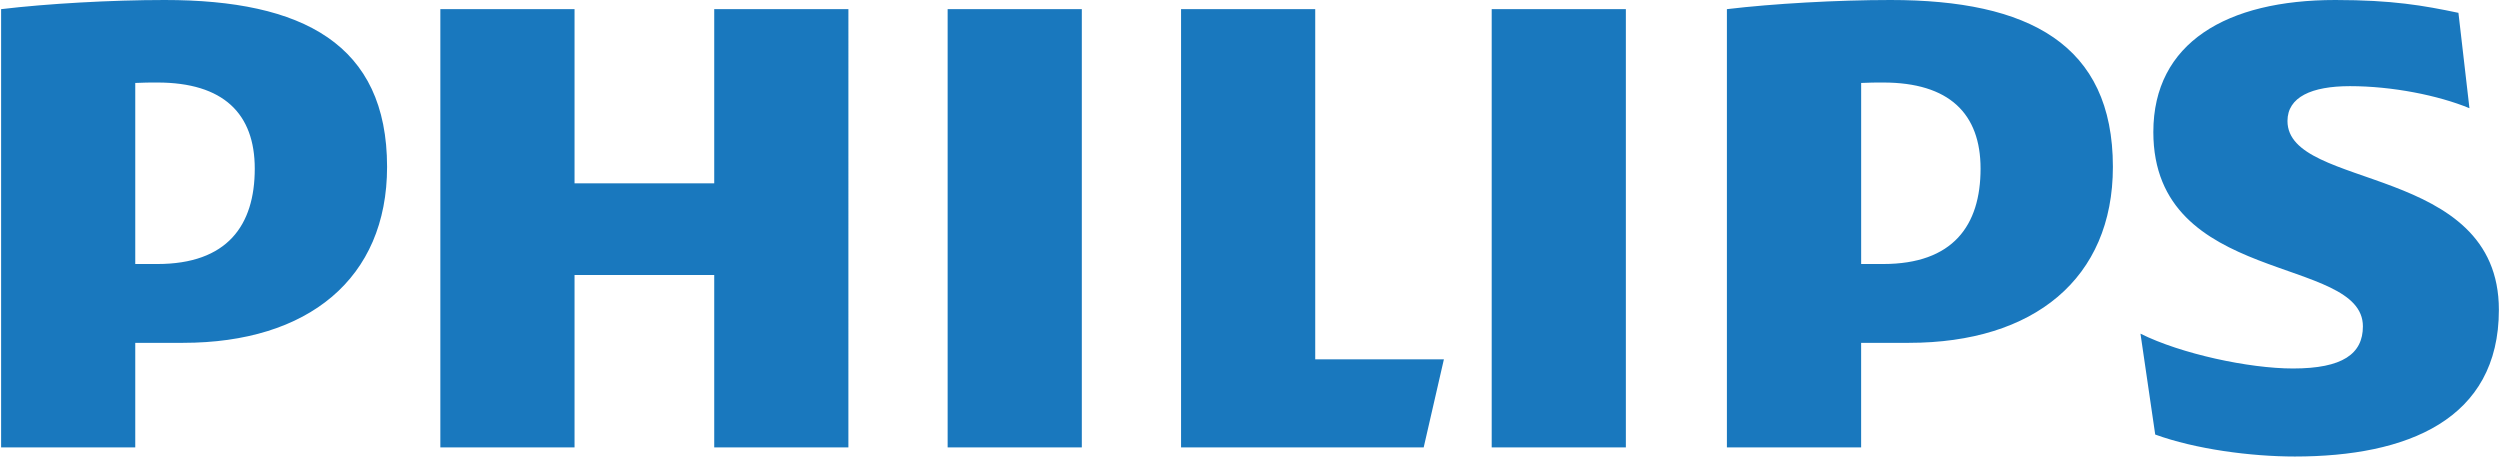 <svg width="230" height="42" viewBox="0 0 230 42" fill="none" xmlns="http://www.w3.org/2000/svg">
<path d="M23.438 15.517C23.438 20.747 20.901 24.289 14.474 24.289H12.444V7.632C13.165 7.592 13.84 7.592 14.474 7.592C20.559 7.591 23.438 10.458 23.438 15.517ZM16.842 31.541C28.34 31.541 35.611 25.637 35.611 15.35C35.61 4.047 27.832 0 15.151 0C10.246 0 4.328 0.336 0.102 0.842V41.158H12.444V31.541H16.842ZM182.212 15.517C182.212 20.747 179.678 24.289 173.249 24.289H171.226V7.632C171.941 7.592 172.617 7.592 173.249 7.592C179.335 7.591 182.212 10.458 182.212 15.517ZM175.623 31.541C187.112 31.541 194.386 25.637 194.386 15.35C194.386 4.047 186.61 0 173.927 0C169.024 0 163.102 0.336 158.875 0.842V41.158H171.224V31.541H175.623ZM210.448 11.131C210.448 8.939 212.648 7.926 216.196 7.926C220.086 7.926 224.317 8.77 227.189 9.955L226.176 1.181C222.961 0.506 220.086 0 214.846 0C204.869 0 198.107 3.923 198.107 12.146C198.107 26.311 217.387 23.446 217.387 30.024C217.387 32.552 215.524 33.901 210.956 33.901C206.904 33.901 200.643 32.552 196.924 30.698L198.28 39.978C201.997 41.327 207.07 41.999 211.129 41.999C221.441 41.999 229.897 38.625 229.897 28.503C229.897 15.014 210.448 17.541 210.448 11.131ZM149.579 0.842H137.236V41.158H149.579V0.842ZM99.527 0.842H87.183V41.158H99.527V0.842ZM121.001 33.059V0.842H108.657V41.158H130.98L132.838 33.059H121.001ZM78.053 0.842H65.709V16.866H52.858V0.842H40.512V41.158H52.858V25.3H65.709V41.158H78.052L78.053 0.842Z" fill="#1978BE"/>
</svg>
